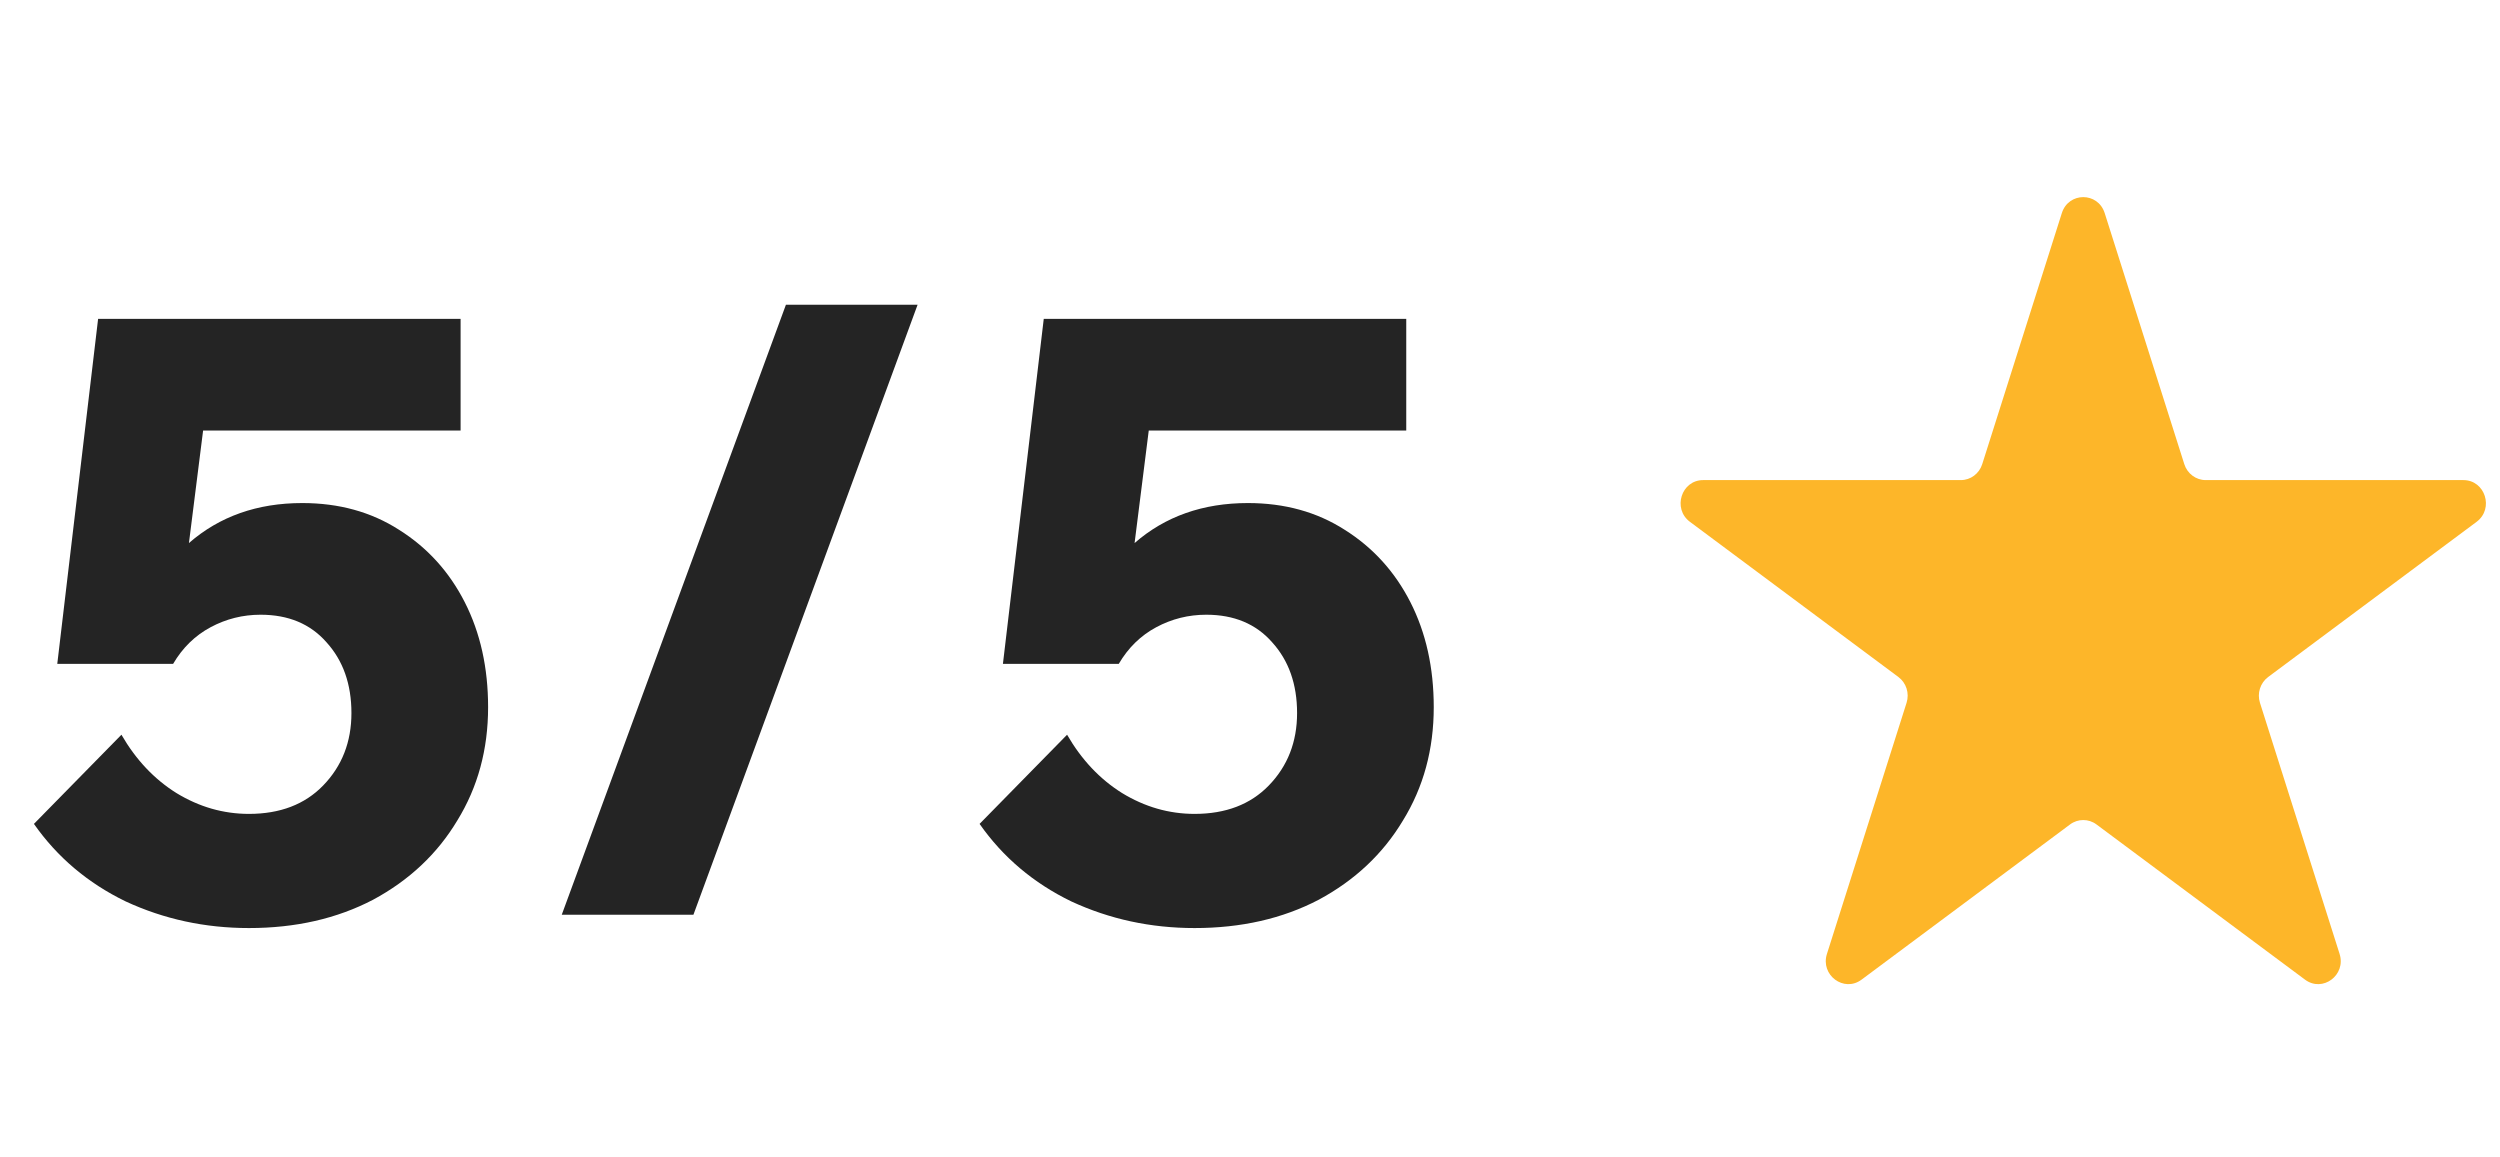 <svg xmlns="http://www.w3.org/2000/svg" fill="none" viewBox="0 0 54 25" height="25" width="54">
<path fill="#242424" d="M0.733 17.796L2.623 15.87C2.935 16.41 3.331 16.83 3.811 17.13C4.303 17.43 4.825 17.58 5.377 17.58C6.049 17.58 6.583 17.376 6.979 16.968C7.387 16.548 7.591 16.026 7.591 15.402C7.591 14.778 7.411 14.268 7.051 13.872C6.703 13.476 6.229 13.278 5.629 13.278C5.245 13.278 4.885 13.368 4.549 13.548C4.213 13.728 3.943 13.992 3.739 14.34H1.237L2.119 6.888H9.949V9.3H4.387L4.081 11.73C4.741 11.154 5.557 10.866 6.529 10.866C7.321 10.866 8.017 11.058 8.617 11.442C9.229 11.826 9.703 12.348 10.039 13.008C10.375 13.668 10.543 14.424 10.543 15.276C10.543 16.188 10.321 17.004 9.877 17.724C9.445 18.444 8.839 19.014 8.059 19.434C7.279 19.842 6.385 20.046 5.377 20.046C4.429 20.046 3.541 19.854 2.713 19.47C1.897 19.074 1.237 18.516 0.733 17.796ZM14.978 19.758H12.134L16.976 6.582H19.82L14.978 19.758ZM21.159 17.796L23.049 15.87C23.361 16.41 23.757 16.83 24.237 17.13C24.729 17.43 25.251 17.58 25.803 17.58C26.475 17.58 27.009 17.376 27.405 16.968C27.813 16.548 28.017 16.026 28.017 15.402C28.017 14.778 27.837 14.268 27.477 13.872C27.129 13.476 26.655 13.278 26.055 13.278C25.671 13.278 25.311 13.368 24.975 13.548C24.639 13.728 24.369 13.992 24.165 14.34H21.663L22.545 6.888H30.375V9.3H24.813L24.507 11.73C25.167 11.154 25.983 10.866 26.955 10.866C27.747 10.866 28.443 11.058 29.043 11.442C29.655 11.826 30.129 12.348 30.465 13.008C30.801 13.668 30.969 14.424 30.969 15.276C30.969 16.188 30.747 17.004 30.303 17.724C29.871 18.444 29.265 19.014 28.485 19.434C27.705 19.842 26.811 20.046 25.803 20.046C24.855 20.046 23.967 19.854 23.139 19.47C22.323 19.074 21.663 18.516 21.159 17.796Z"></path>
<path fill="#FDB629" d="M44.536 4.602C44.682 4.143 45.315 4.143 45.461 4.602L47.181 10.026C47.246 10.231 47.433 10.37 47.643 10.37H53.209C53.68 10.37 53.876 10.987 53.495 11.271L48.992 14.623C48.822 14.75 48.75 14.975 48.815 15.18L50.535 20.604C50.681 21.062 50.168 21.444 49.788 21.16L45.284 17.808C45.114 17.681 44.883 17.681 44.713 17.808L40.21 21.16C39.829 21.444 39.316 21.062 39.462 20.604L41.182 15.18C41.247 14.975 41.176 14.75 41.005 14.623L36.502 11.271C36.121 10.987 36.317 10.37 36.788 10.37H42.354C42.565 10.37 42.751 10.231 42.816 10.026L44.536 4.602Z"></path>
</svg>
